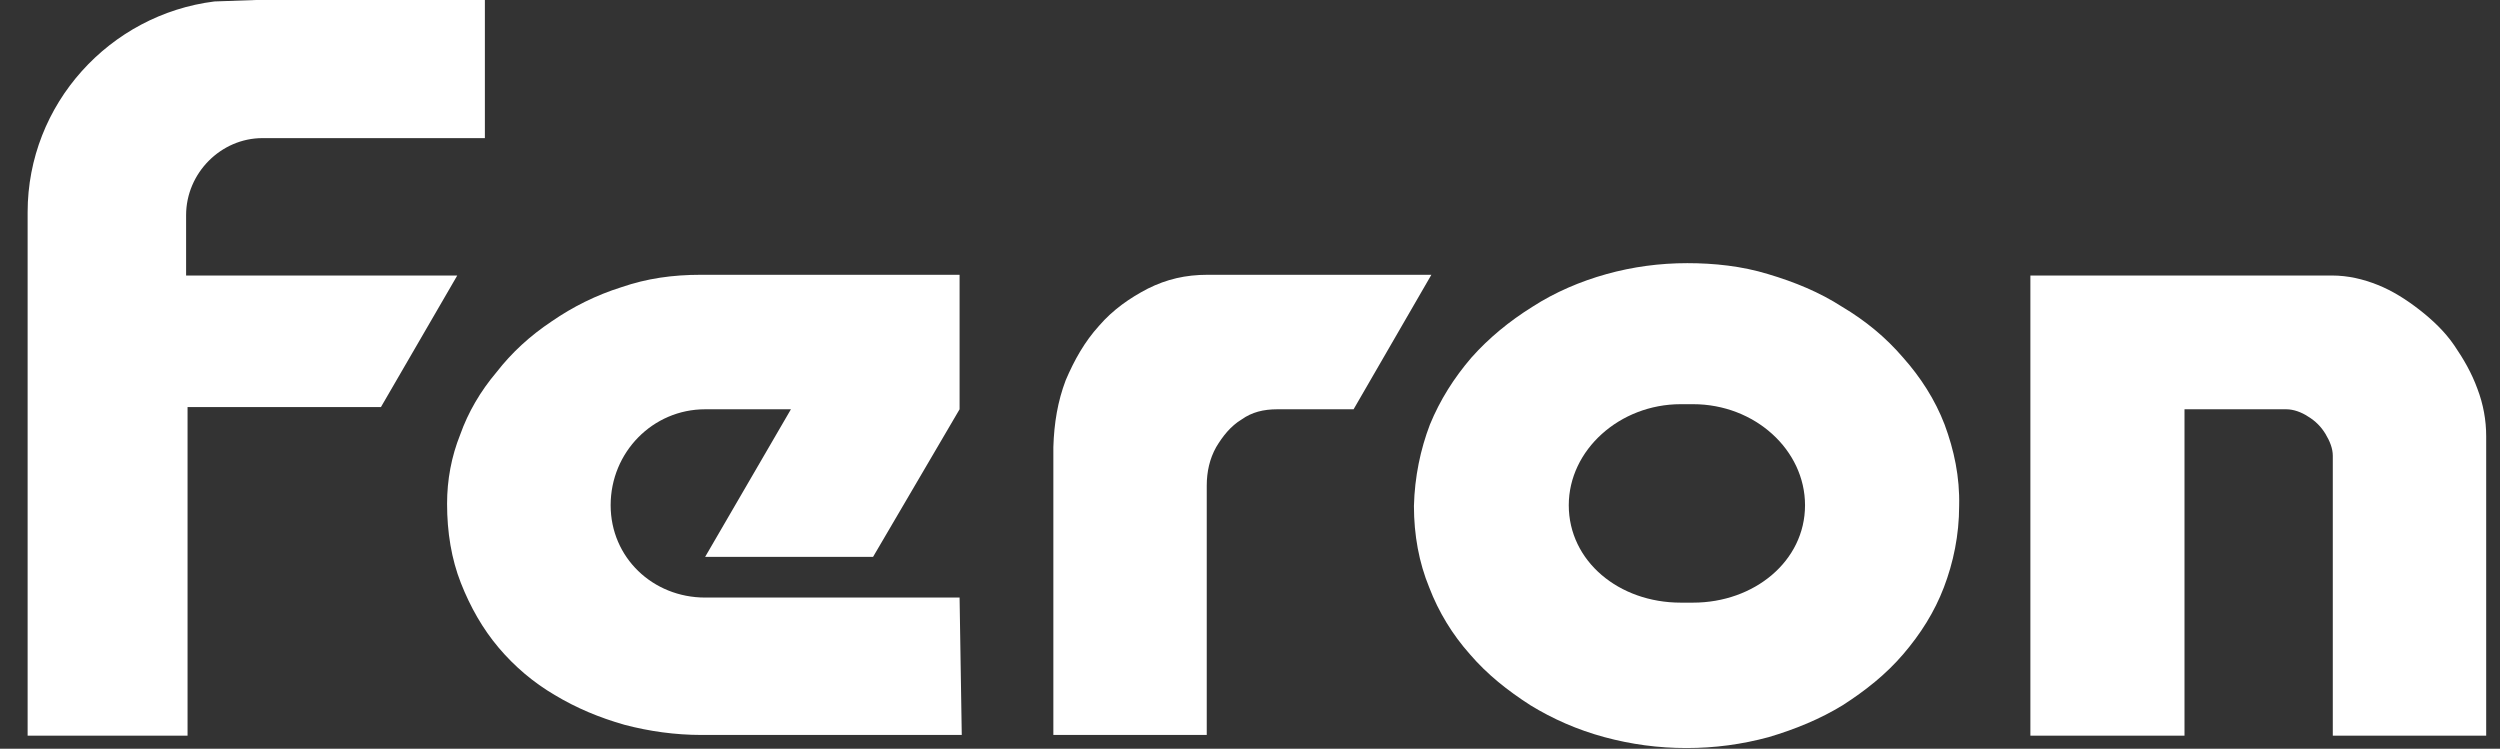 <?xml version="1.0" encoding="UTF-8"?> <svg xmlns="http://www.w3.org/2000/svg" xmlns:xlink="http://www.w3.org/1999/xlink" version="1.1" id="Слой_1" x="0px" y="0px" viewBox="0 0 343.9 103" style="enable-background:new 0 0 343.9 103;" xml:space="preserve"><rect x="0" y="0" width="343.9" height="103" fill="#333333" stroke="none"/> <style type="text/css"> .st0{fill:#FFFFFF;} </style> <g> <path class="st0" d="M196.9,37.8h-6.6H175h-8.9c-3,0-5.6,0.6-8.2,1.9c-2.5,1.3-4.8,2.9-6.7,5.1c-2,2.2-3.4,4.7-4.6,7.5 c-1.1,2.9-1.6,5.9-1.7,9.2v39.6H166V66.8c0-1.9,0.4-3.7,1.3-5.3c0.9-1.5,2-2.9,3.5-3.8c1.4-1,3-1.4,4.9-1.4h6.4h4.1L196.9,37.8z"></path> <path class="st0" d="M279.3,101.2h21.2V56.3h14c1,0,2.1,0.4,3,1c1,0.6,1.8,1.4,2.4,2.4c0.6,1,1,2,1,3v38.5H342V60 c0-2.2-0.4-4.4-1.2-6.5c-0.8-2.2-1.9-4.1-3.2-6c-1.3-1.9-3-3.5-4.8-4.9c-1.8-1.4-3.7-2.6-5.7-3.4s-4.1-1.3-6.3-1.3h-41.5V101.2z"></path> <path class="st0" d="M132,82.2H98h-1c-7.2,0-13-5.5-13-12.7c0-7.3,5.8-13.2,13-13.2h1h10.8L97,76.6h23.1L132,56.3V37.8H96.4 c-3.9,0-7.4,0.5-10.9,1.7c-3.5,1.1-6.7,2.7-9.6,4.7c-3,2-5.5,4.3-7.6,7c-2.2,2.6-3.9,5.5-5,8.6c-1.2,3-1.8,6.2-1.8,9.5 c0,3.9,0.6,7.6,1.9,10.9c1.3,3.3,3,6.3,5.2,8.9c2.2,2.6,4.8,4.8,7.7,6.5c3,1.8,6.1,3.1,9.6,4.1c3.4,0.9,7,1.4,10.6,1.4h35.8 L132,82.2L132,82.2z"></path> <path class="st0" d="M267.5,58.4c-1.3-3.4-3.3-6.5-5.7-9.2c-2.4-2.8-5.2-5.1-8.4-7c-3.1-2-6.5-3.4-10.2-4.5 c-3.6-1.1-7.4-1.5-11.1-1.5c-3.8,0-7.5,0.5-11.1,1.5c-3.6,1-7.1,2.5-10.2,4.5c-3.2,2-6,4.3-8.4,7c-2.4,2.8-4.3,5.8-5.7,9.2 c-1.3,3.4-2.1,7.2-2.2,11.2c0,4,0.7,7.8,2.1,11.2c1.3,3.4,3.2,6.5,5.6,9.2c2.4,2.8,5.2,5,8.3,7c3.1,1.9,6.5,3.4,10.2,4.4 c3.7,1,7.4,1.5,11.3,1.5c3.9,0,7.6-0.5,11.3-1.5c3.7-1.1,7.1-2.5,10.2-4.4c3.1-2,5.9-4.2,8.3-7c2.4-2.8,4.3-5.8,5.6-9.2 c1.3-3.4,2.1-7.2,2.1-11.2C269.6,65.6,268.8,61.9,267.5,58.4z M232.9,82.9h-1.7c-8.5,0-15.4-5.7-15.4-13.4c0-7.6,7-13.9,15.4-13.9 h1.7c8.5,0,15.4,6.3,15.4,13.9C248.3,77.2,241.3,82.9,232.9,82.9z"></path> <path class="st0" d="M36.1,19h30.6V0H35.9h-0.7l-5.7,0.2C15.1,2,3.8,14.3,3.8,29.2v72h22V56h11.1h15.5l10.5-18.1H42H25.6v-8.3 C25.6,23.8,30.4,19,36.1,19z"></path> </g> </svg> 